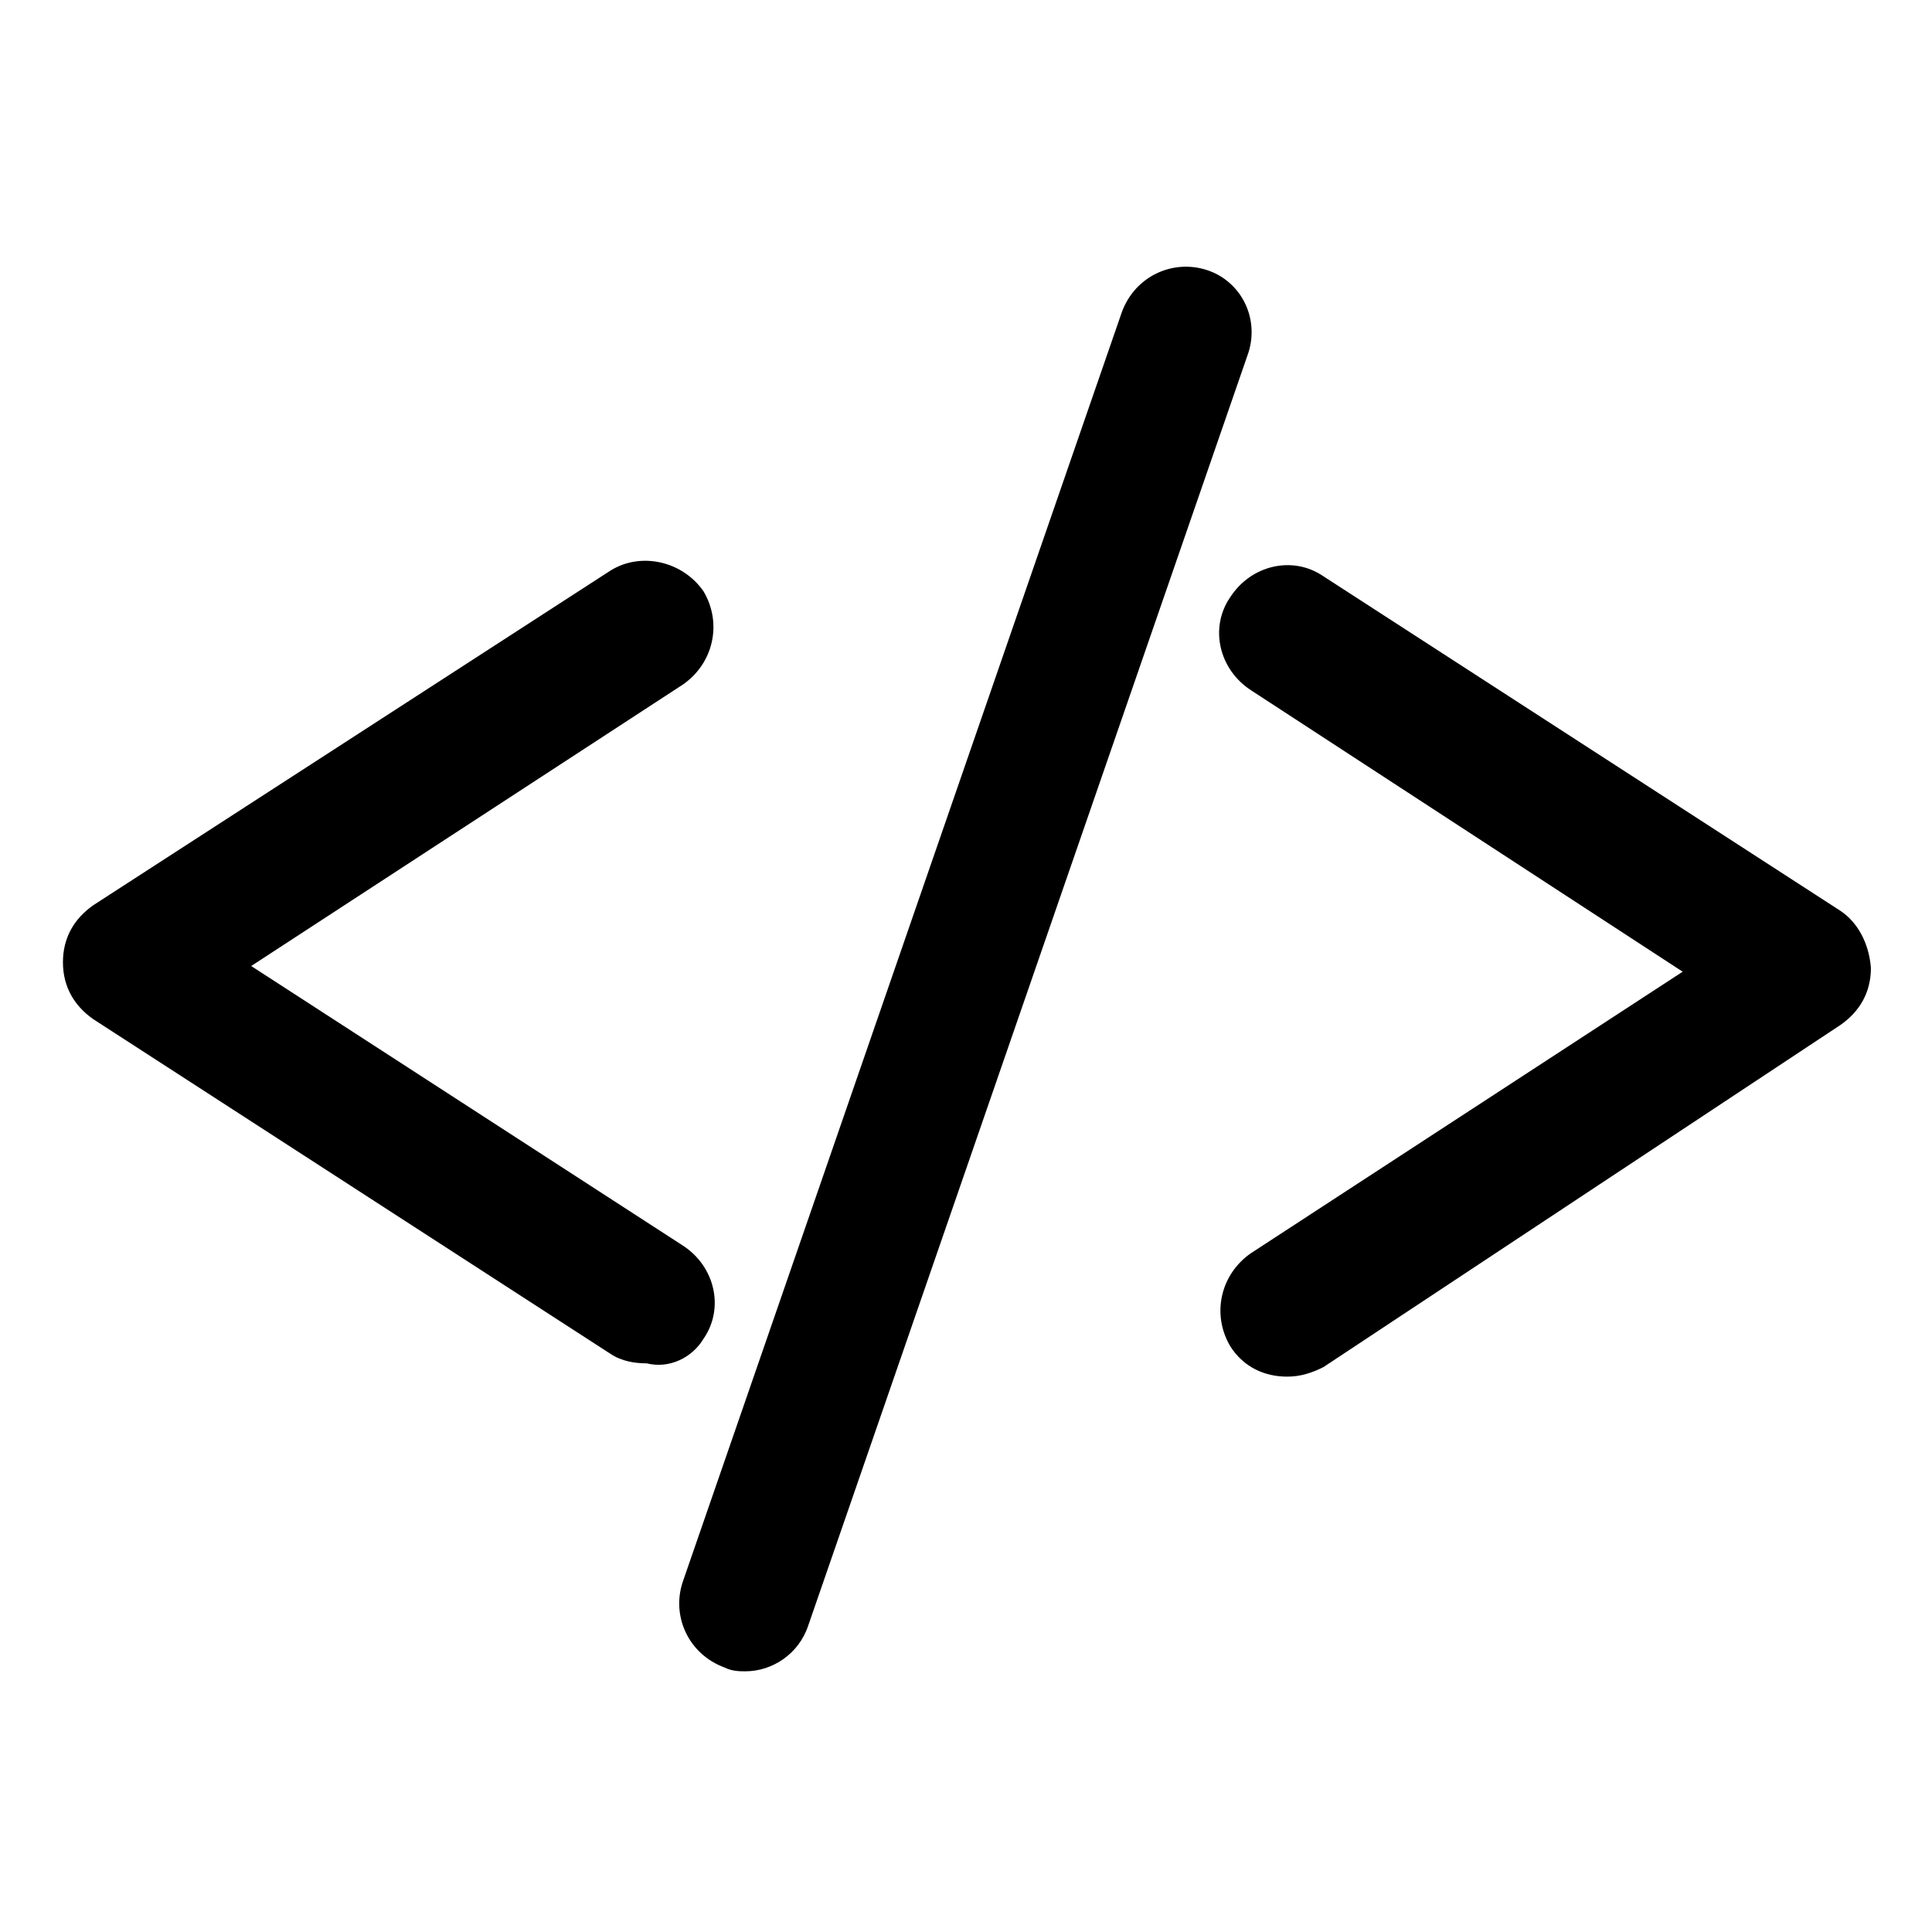<?xml version="1.0" encoding="UTF-8"?>
<!-- Uploaded to: ICON Repo, www.svgrepo.com, Generator: ICON Repo Mixer Tools -->
<svg fill="#000000" width="800px" height="800px" version="1.1" viewBox="144 144 512 512" xmlns="http://www.w3.org/2000/svg">
 <g>
  <path d="m330.47 498.75c5.543-8.062 3.023-19.145-5.543-24.688l-114.36-74.059 114.36-74.562c8.062-5.543 10.578-16.121 5.543-24.688-5.543-8.062-16.625-10.578-24.688-5.543l-137.04 88.672c-5.039 3.527-8.062 8.566-8.062 15.113 0 6.551 3.023 11.586 8.062 15.113l137.04 88.672c3.023 2.016 6.551 2.519 9.574 2.519 6.043 1.508 12.09-1.512 15.113-6.551z"/>
  <path d="m631.75 385.39-137.04-88.672c-8.062-5.543-19.145-3.023-24.688 5.543-5.543 8.062-3.023 19.145 5.543 24.688l114.36 74.562-114.36 74.562c-8.062 5.543-10.578 16.121-5.543 24.688 3.527 5.543 9.07 8.062 15.113 8.062 3.527 0 6.551-1.008 9.574-2.519l137.04-90.684c5.039-3.527 8.062-8.566 8.062-15.113-0.504-6.551-3.527-12.094-8.062-15.117z"/>
  <path d="m463.98 215.61c-9.07-3.023-19.145 1.512-22.672 11.082l-116.38 336.54c-3.023 9.07 1.512 19.145 11.082 22.672 2.016 1.008 4.031 1.008 5.543 1.008 7.055 0 14.105-4.535 16.625-12.09l116.38-336.54c3.531-9.574-1.508-19.648-10.578-22.672z"/>
 </g>
</svg>